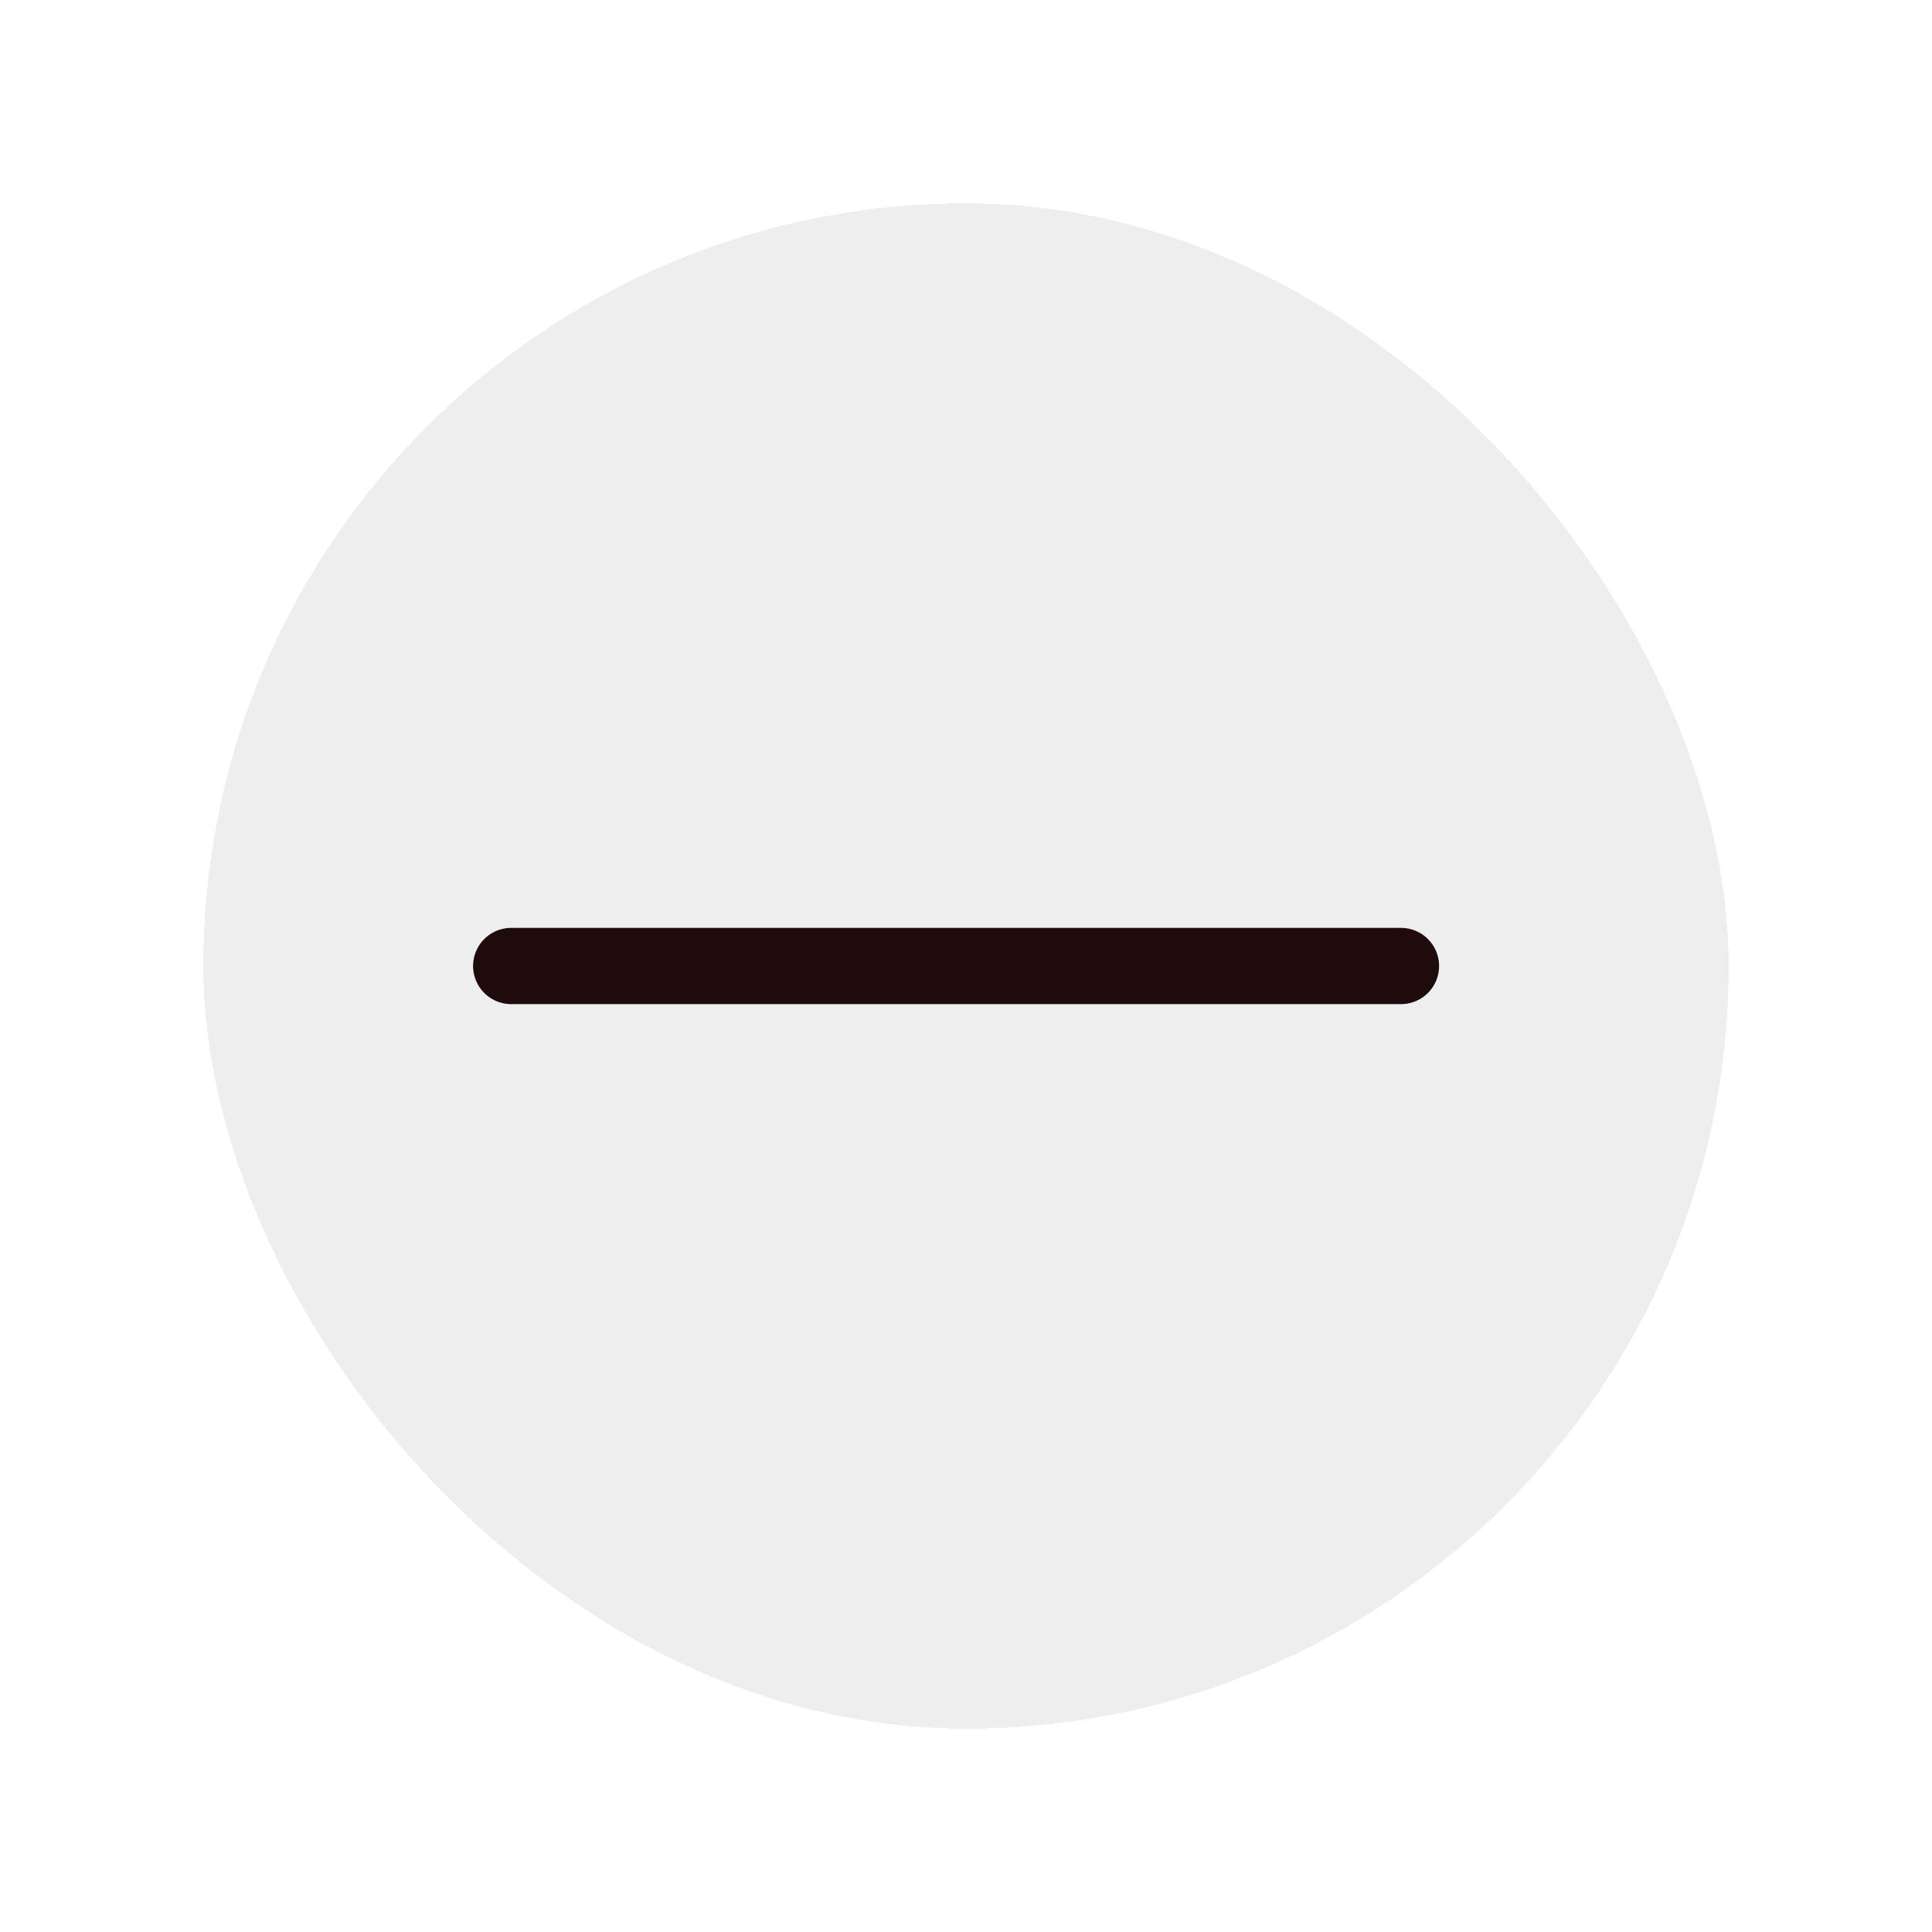 <svg width="38" height="38" viewBox="0 0 38 38" fill="none" xmlns="http://www.w3.org/2000/svg">
<g filter="url(#filter0_d_1379_2099)">
<rect x="4" y="2" width="30" height="30" rx="15" fill="#EEEEEE" shape-rendering="crispEdges"/>
<path d="M10.055 17H27.555" stroke="#1F0B0B" stroke-width="1.5" stroke-linecap="round" stroke-linejoin="round"/>
</g>
<defs>
<filter id="filter0_d_1379_2099" x="0" y="0" width="38" height="38" filterUnits="userSpaceOnUse" color-interpolation-filters="sRGB">
<feFlood flood-opacity="0" result="BackgroundImageFix"/>
<feColorMatrix in="SourceAlpha" type="matrix" values="0 0 0 0 0 0 0 0 0 0 0 0 0 0 0 0 0 0 127 0" result="hardAlpha"/>
<feOffset dy="2"/>
<feGaussianBlur stdDeviation="2"/>
<feComposite in2="hardAlpha" operator="out"/>
<feColorMatrix type="matrix" values="0 0 0 0 0 0 0 0 0 0 0 0 0 0 0 0 0 0 0.25 0"/>
<feBlend mode="normal" in2="BackgroundImageFix" result="effect1_dropShadow_1379_2099"/>
<feBlend mode="normal" in="SourceGraphic" in2="effect1_dropShadow_1379_2099" result="shape"/>
</filter>
</defs>
</svg>
